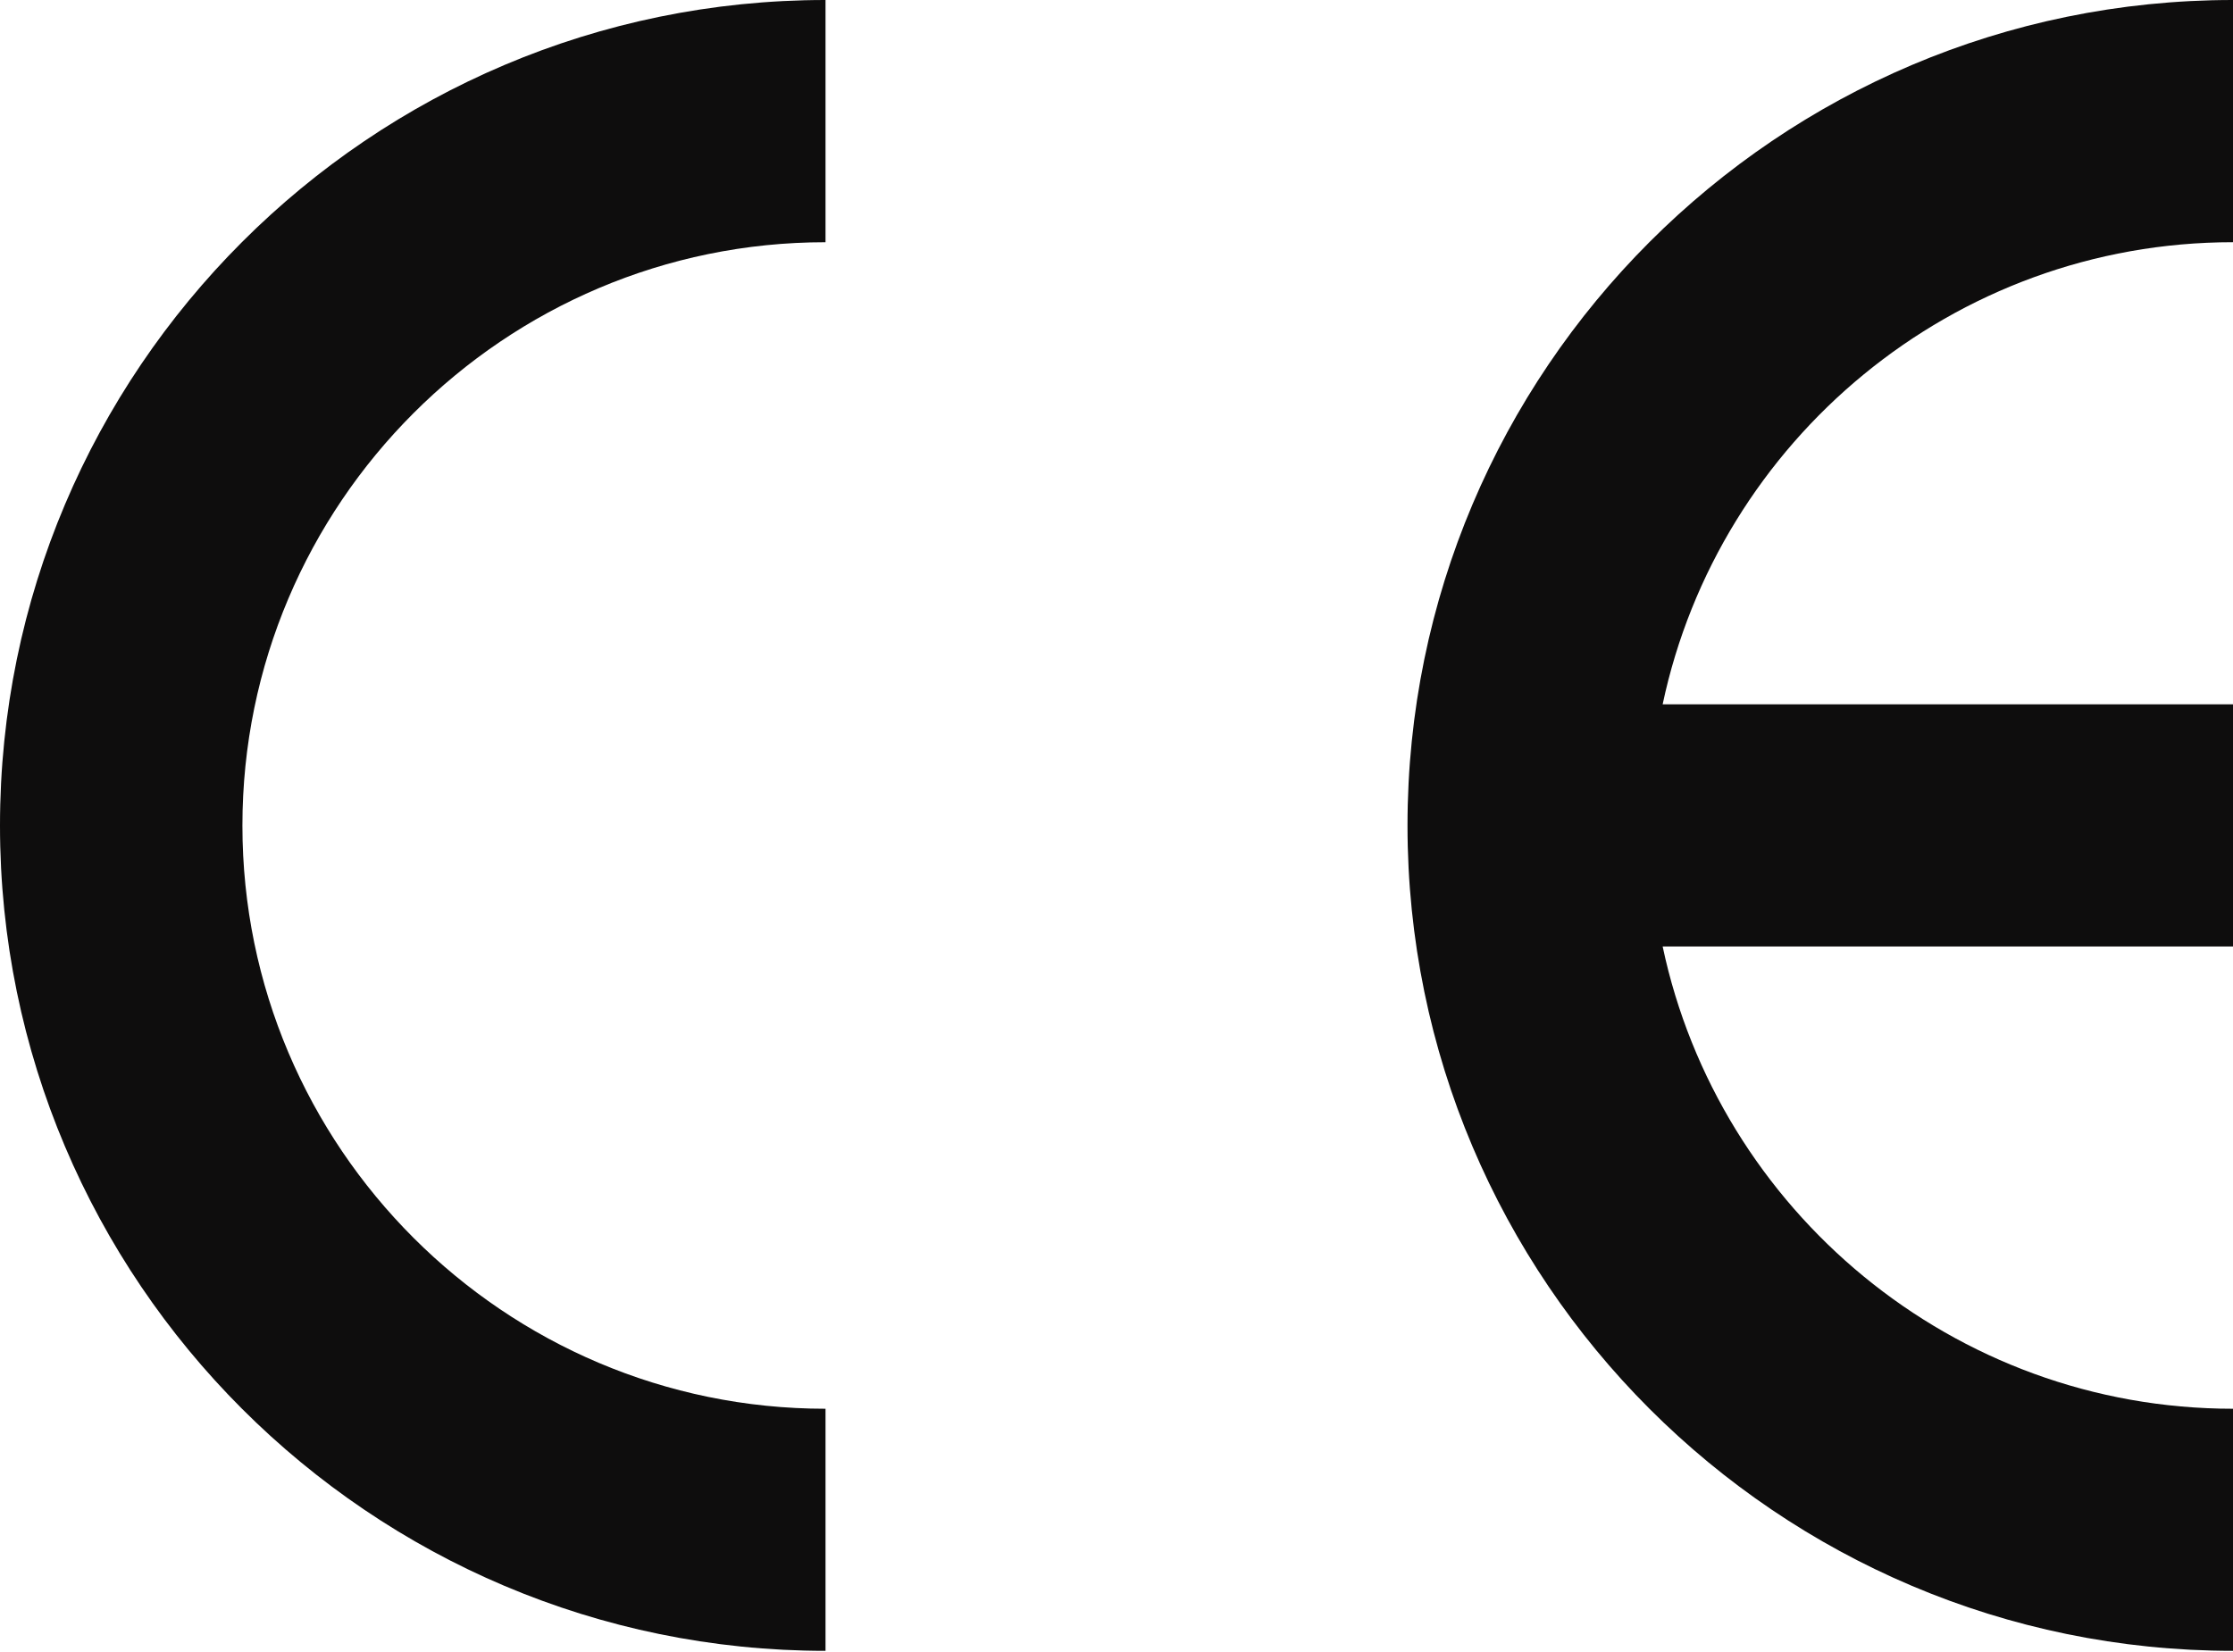 <?xml version="1.0" encoding="utf-8"?>
<!-- Generator: Adobe Illustrator 16.0.4, SVG Export Plug-In . SVG Version: 6.00 Build 0)  -->
<!DOCTYPE svg PUBLIC "-//W3C//DTD SVG 1.1//EN" "http://www.w3.org/Graphics/SVG/1.1/DTD/svg11.dtd">
<svg version="1.1" id="Layer_1" xmlns="http://www.w3.org/2000/svg" xmlns:xlink="http://www.w3.org/1999/xlink" x="0px" y="0px"
	 width="100px" height="74px" viewBox="0 0 100 74" enable-background="new 0 0 100 74" xml:space="preserve">
<g>
	<path fill="#0E0D0D" d="M0,36.979c0,20.384,16.584,36.969,36.969,36.969V63.104
		c-14.395,0-26.113-11.718-26.113-26.124c0-14.411,11.718-26.13,26.113-26.13V0
		C16.584,0,0,16.583,0,36.979"/>
	<path fill="#0E0D0D" d="M100,10.849V0C79.612,0,63.032,16.583,63.032,36.979
		c0,20.384,16.58,36.969,36.968,36.969V63.104c-12.534,0-23.037-8.89-25.542-20.707H100V31.549H74.458
		C76.963,19.733,87.466,10.849,100,10.849"/>
</g>
<g>
</g>
<g>
</g>
<g>
</g>
<g>
</g>
<g>
</g>
<g>
</g>
</svg>
